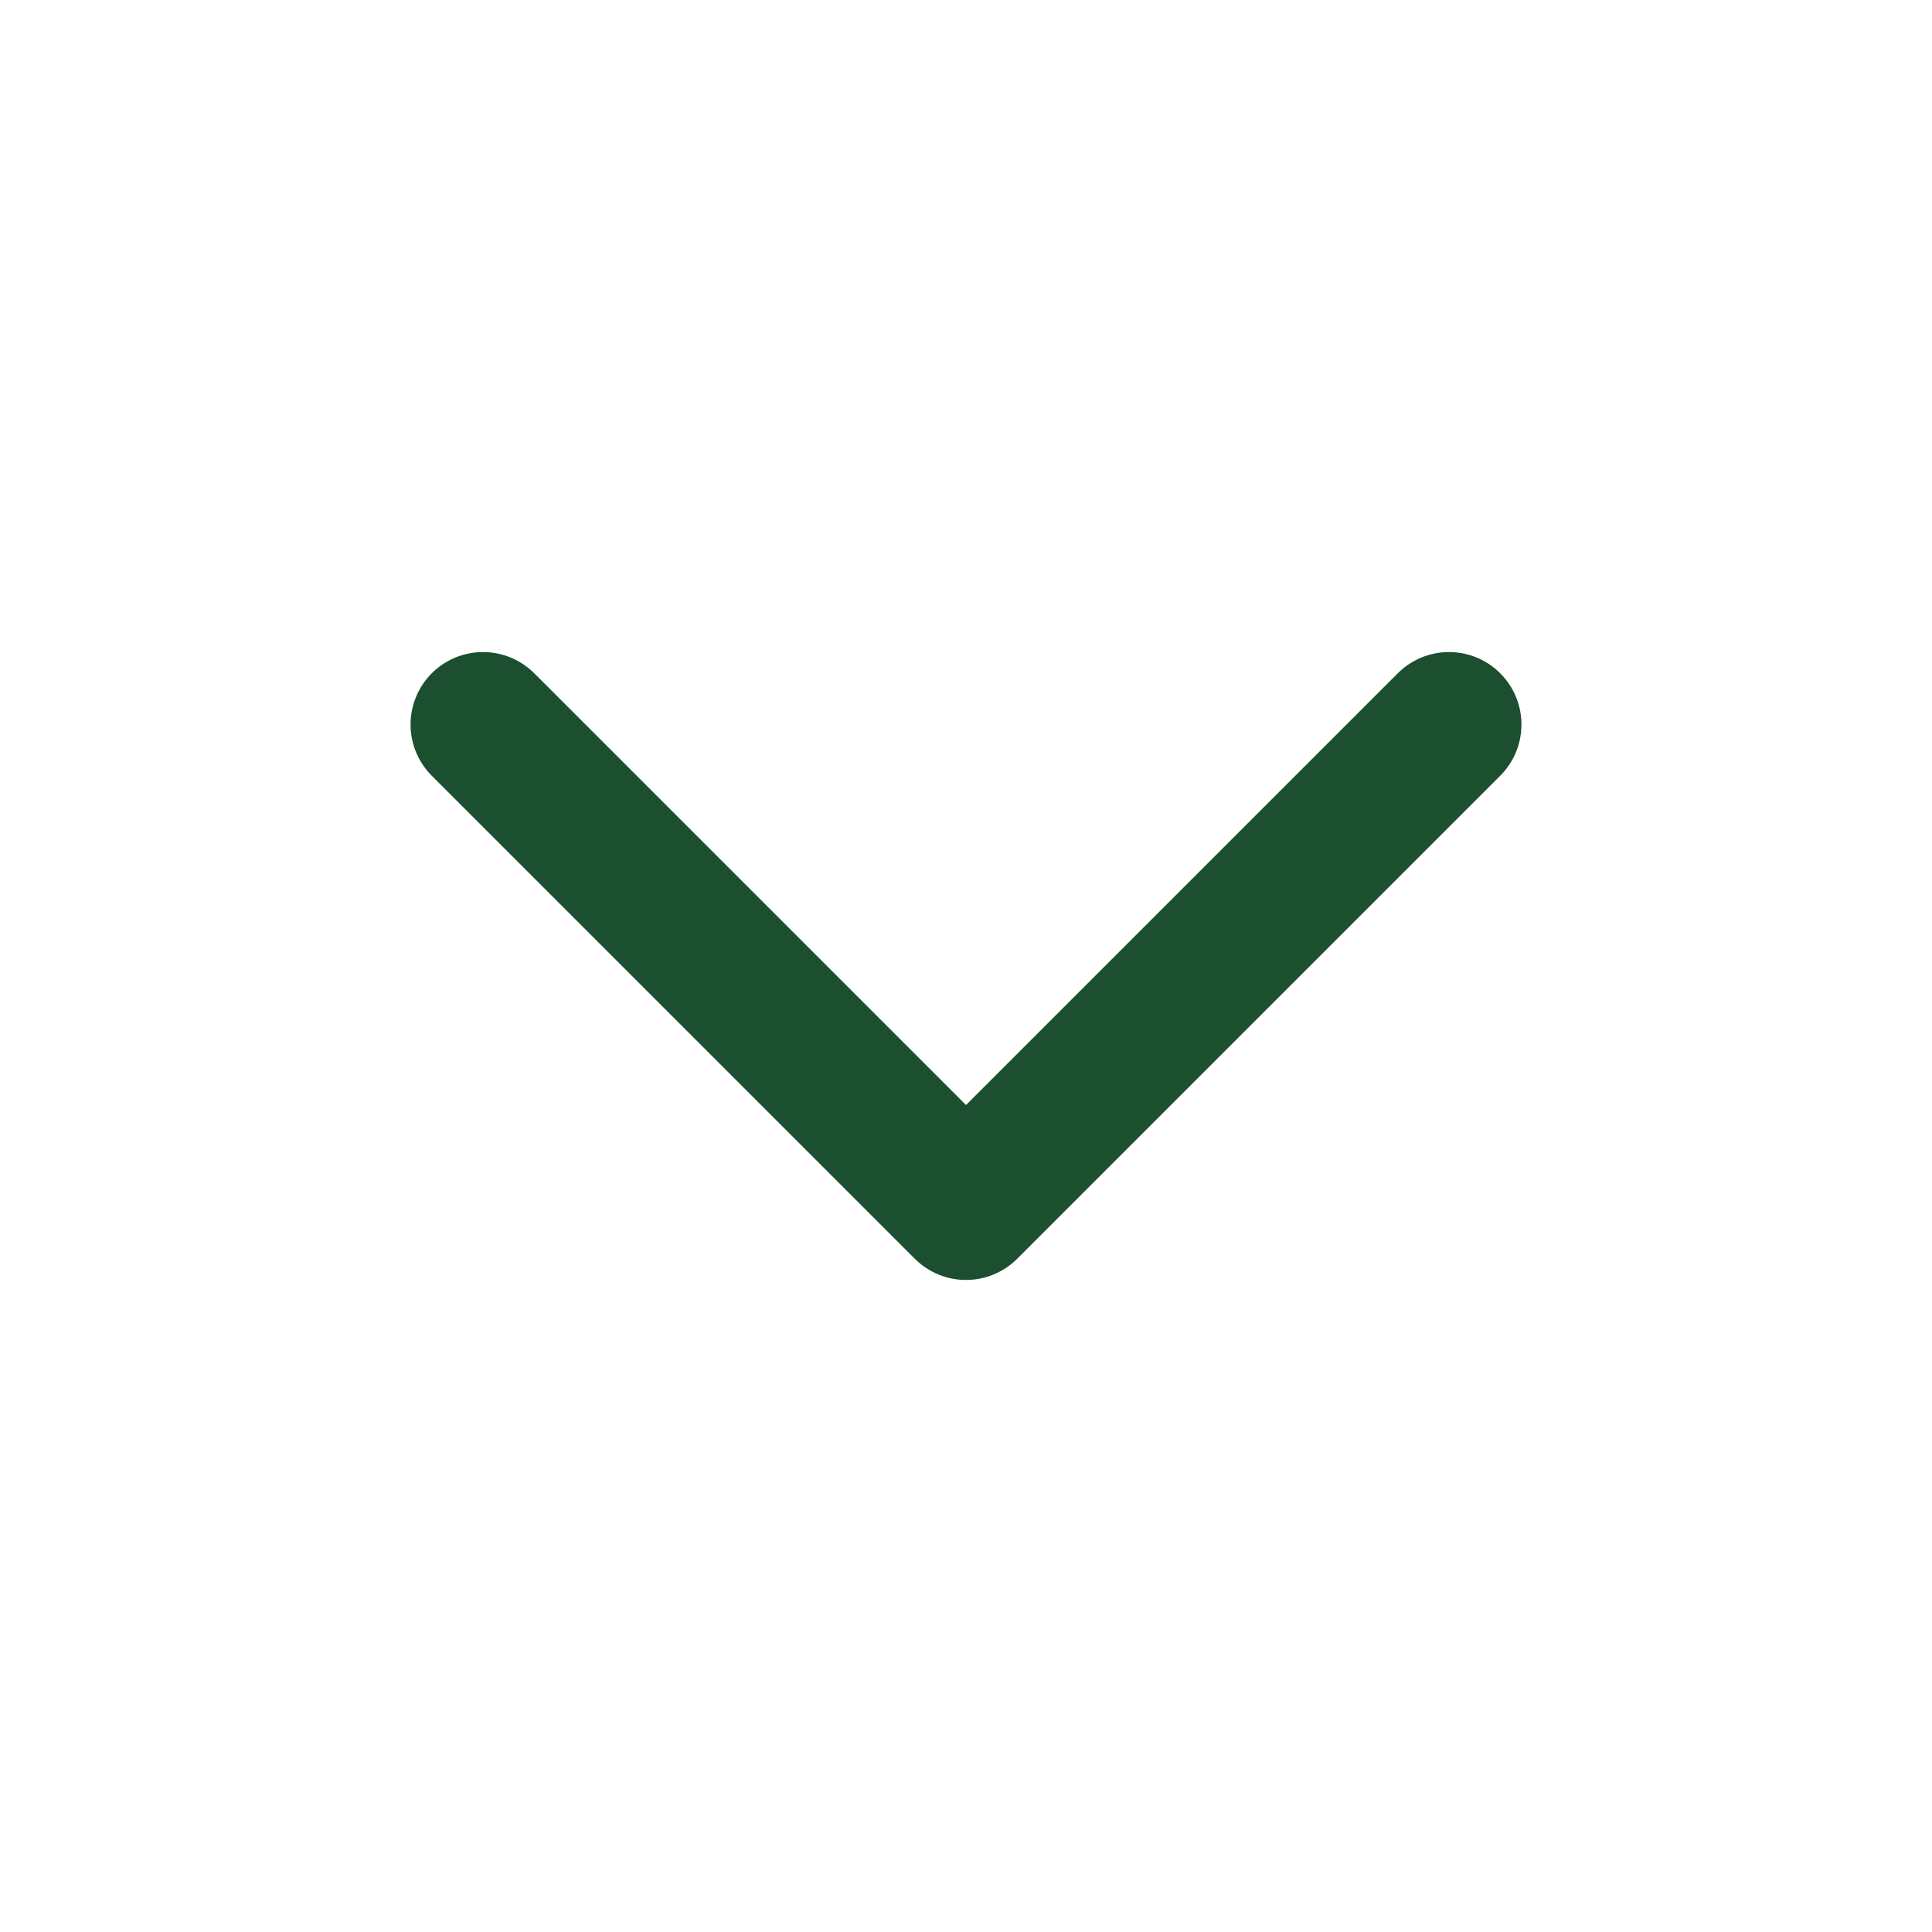 <svg width="20" height="20" viewBox="0 0 20 20" fill="none" xmlns="http://www.w3.org/2000/svg">
    <path d="M5 7.5L10 12.5L15 7.5" stroke="#1B4F30" stroke-width="1.5" stroke-linecap="round" stroke-linejoin="round"/>
</svg>
